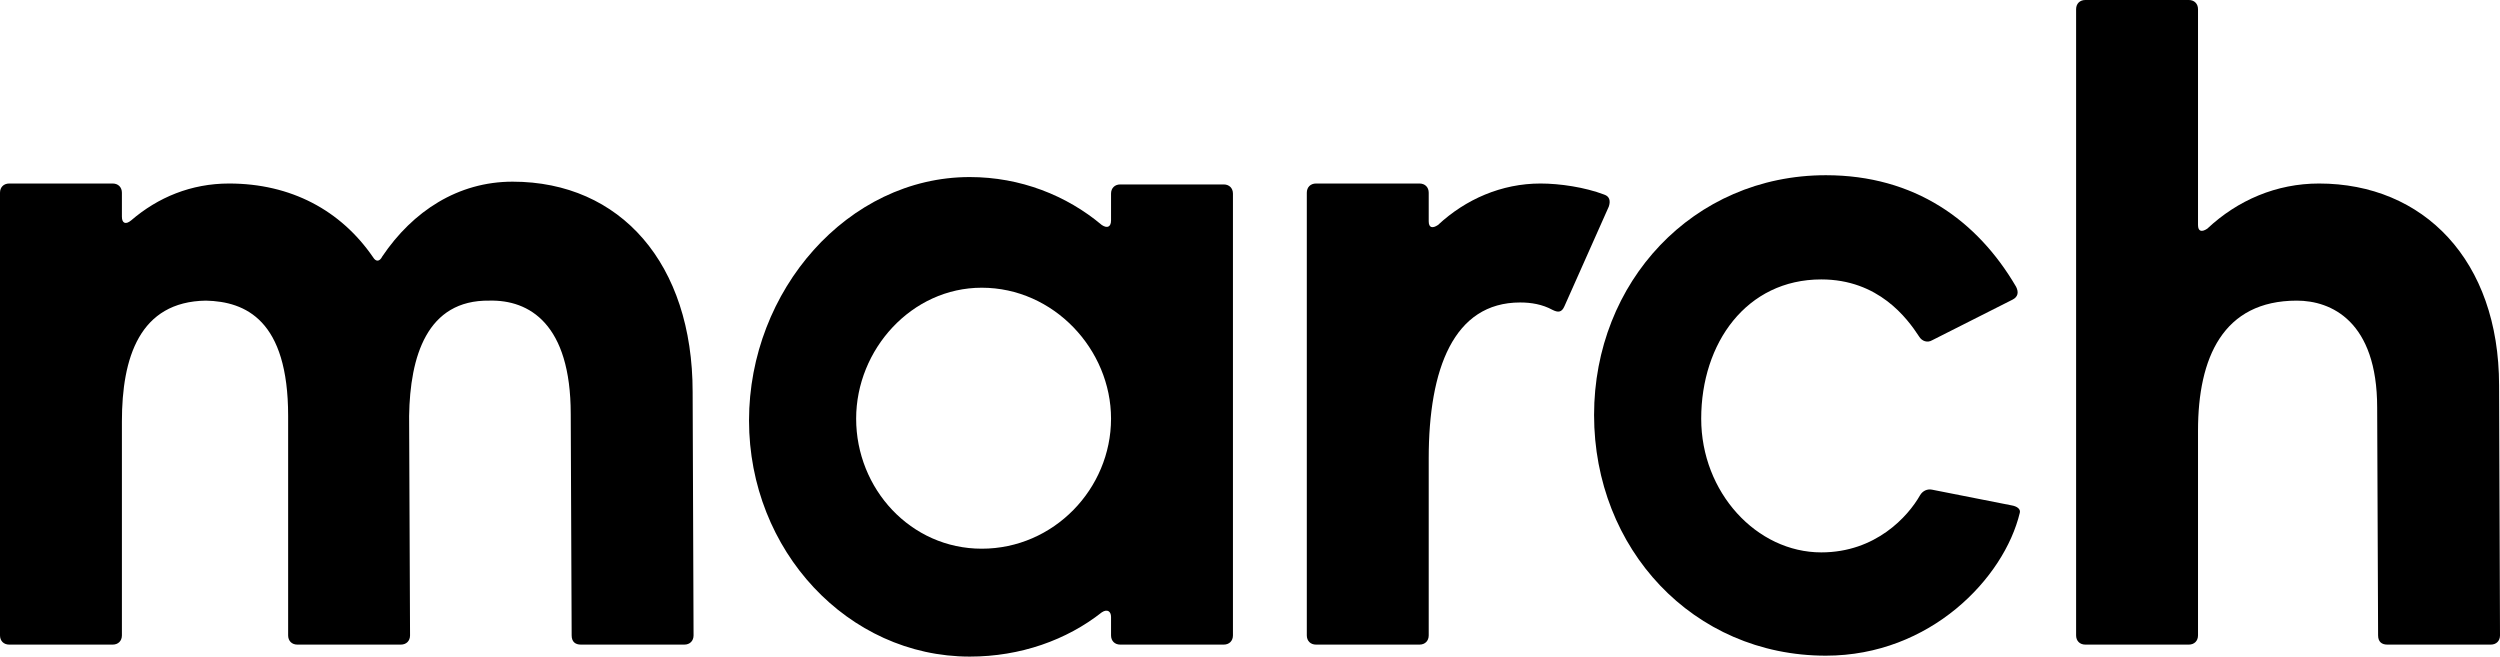 <svg width="910" height="239" viewBox="0 0 910 239" fill="none" xmlns="http://www.w3.org/2000/svg">
<path d="M108.243 234.636C106.226 234.636 104.882 233.294 104.882 231.279V151.389C104.882 116.479 89.418 109.765 74.964 109.43C50.76 109.765 44.373 130.242 44.373 153.403V231.279C44.373 233.294 43.028 234.636 41.011 234.636H3.362C1.345 234.636 0 233.294 0 231.279V70.156C0 68.142 1.345 66.799 3.362 66.799H41.011C43.028 66.799 44.373 68.142 44.373 70.156V78.883C44.373 81.233 45.718 81.904 47.735 80.226C57.483 71.834 69.585 66.799 83.368 66.799C105.89 66.799 124.043 76.534 135.809 93.653C136.817 95.332 138.162 95.332 139.17 93.317C150.263 76.869 166.735 66.128 186.569 66.128C225.899 66.128 252.12 96.003 252.12 142.662L252.456 231.279C252.456 233.294 251.111 234.636 249.094 234.636H211.444C209.427 234.636 208.083 233.629 208.083 231.279L207.747 150.718C207.747 117.822 192.619 109.094 178.165 109.43C155.306 109.094 149.255 129.906 148.919 151.389L149.255 231.279C149.255 233.294 147.91 234.636 145.893 234.636H108.243Z" fill="black"/>
<path d="M352.986 64.449C371.475 64.449 388.283 71.163 401.057 81.904C403.074 83.247 404.418 82.576 404.418 80.226V70.492C404.418 68.478 405.763 67.135 407.78 67.135H445.43C447.447 67.135 448.792 68.478 448.792 70.492V231.279C448.792 233.294 447.447 234.636 445.43 234.636H407.78C405.763 234.636 404.418 233.294 404.418 231.279V224.566C404.418 222.552 403.074 221.545 401.057 222.888C388.283 232.958 371.475 239 352.986 239C308.613 239 272.644 200.397 272.644 153.067C272.644 105.737 308.613 64.449 352.986 64.449ZM311.638 152.396C311.638 177.907 331.472 199.726 357.356 199.726C383.577 199.726 404.418 177.907 404.418 152.396C404.418 127.221 383.577 104.73 357.356 104.73C331.808 104.73 311.638 127.221 311.638 152.396Z" fill="black"/>
<path d="M479.041 234.636C477.024 234.636 475.679 233.294 475.679 231.279V70.156C475.679 68.142 477.024 66.799 479.041 66.799H516.691C518.708 66.799 520.052 68.142 520.052 70.156V80.562C520.052 82.912 521.397 83.247 523.414 81.904C533.499 72.506 546.609 66.799 560.727 66.799C567.787 66.799 576.863 68.142 583.922 70.827C585.939 71.499 586.276 73.177 585.603 75.191L569.468 111.444C568.459 113.794 567.115 113.794 565.098 112.787C561.4 110.772 557.366 110.101 553.332 110.101C529.128 110.101 520.052 134.27 520.052 166.83V231.279C520.052 233.294 518.708 234.636 516.691 234.636H479.041Z" fill="black"/>
<path d="M664.619 238.664C616.212 238.664 580.243 199.726 580.243 151.053C580.243 102.716 616.212 63.778 664.619 63.778C696.891 63.778 719.749 80.226 733.868 104.395C734.877 106.409 734.54 108.087 732.523 109.094L703.278 123.864C701.597 124.871 699.58 124.199 698.571 122.521C694.201 115.808 683.78 101.709 662.938 101.709C635.709 101.709 619.238 124.871 619.238 152.396C619.238 179.25 639.407 201.069 662.938 201.069C682.772 201.069 694.537 187.978 698.907 180.257C699.916 178.579 701.597 177.907 703.278 178.243L732.187 183.949C734.204 184.285 735.549 185.292 735.213 186.635C729.498 210.468 702.605 238.664 664.619 238.664Z" fill="black"/>
<path d="M868.988 234.636C866.971 234.636 865.627 233.629 865.627 231.279L865.291 148.368C865.291 116.815 848.483 109.43 836.045 109.43C809.152 109.43 800.076 130.242 800.076 156.76V231.279C800.076 233.294 798.731 234.636 796.714 234.636H759.064C757.047 234.636 755.703 233.294 755.703 231.279V3.357C755.703 1.343 757.047 0 759.064 0H796.714C798.731 0 800.076 1.343 800.076 3.357V81.904C800.076 84.254 801.42 84.59 803.437 83.247C814.531 72.841 828.649 66.799 844.113 66.799C882.099 66.799 909.664 94.66 909.664 140.312L910 231.279C910 233.294 908.655 234.636 906.638 234.636H868.988Z" fill="black"/>
</svg>

